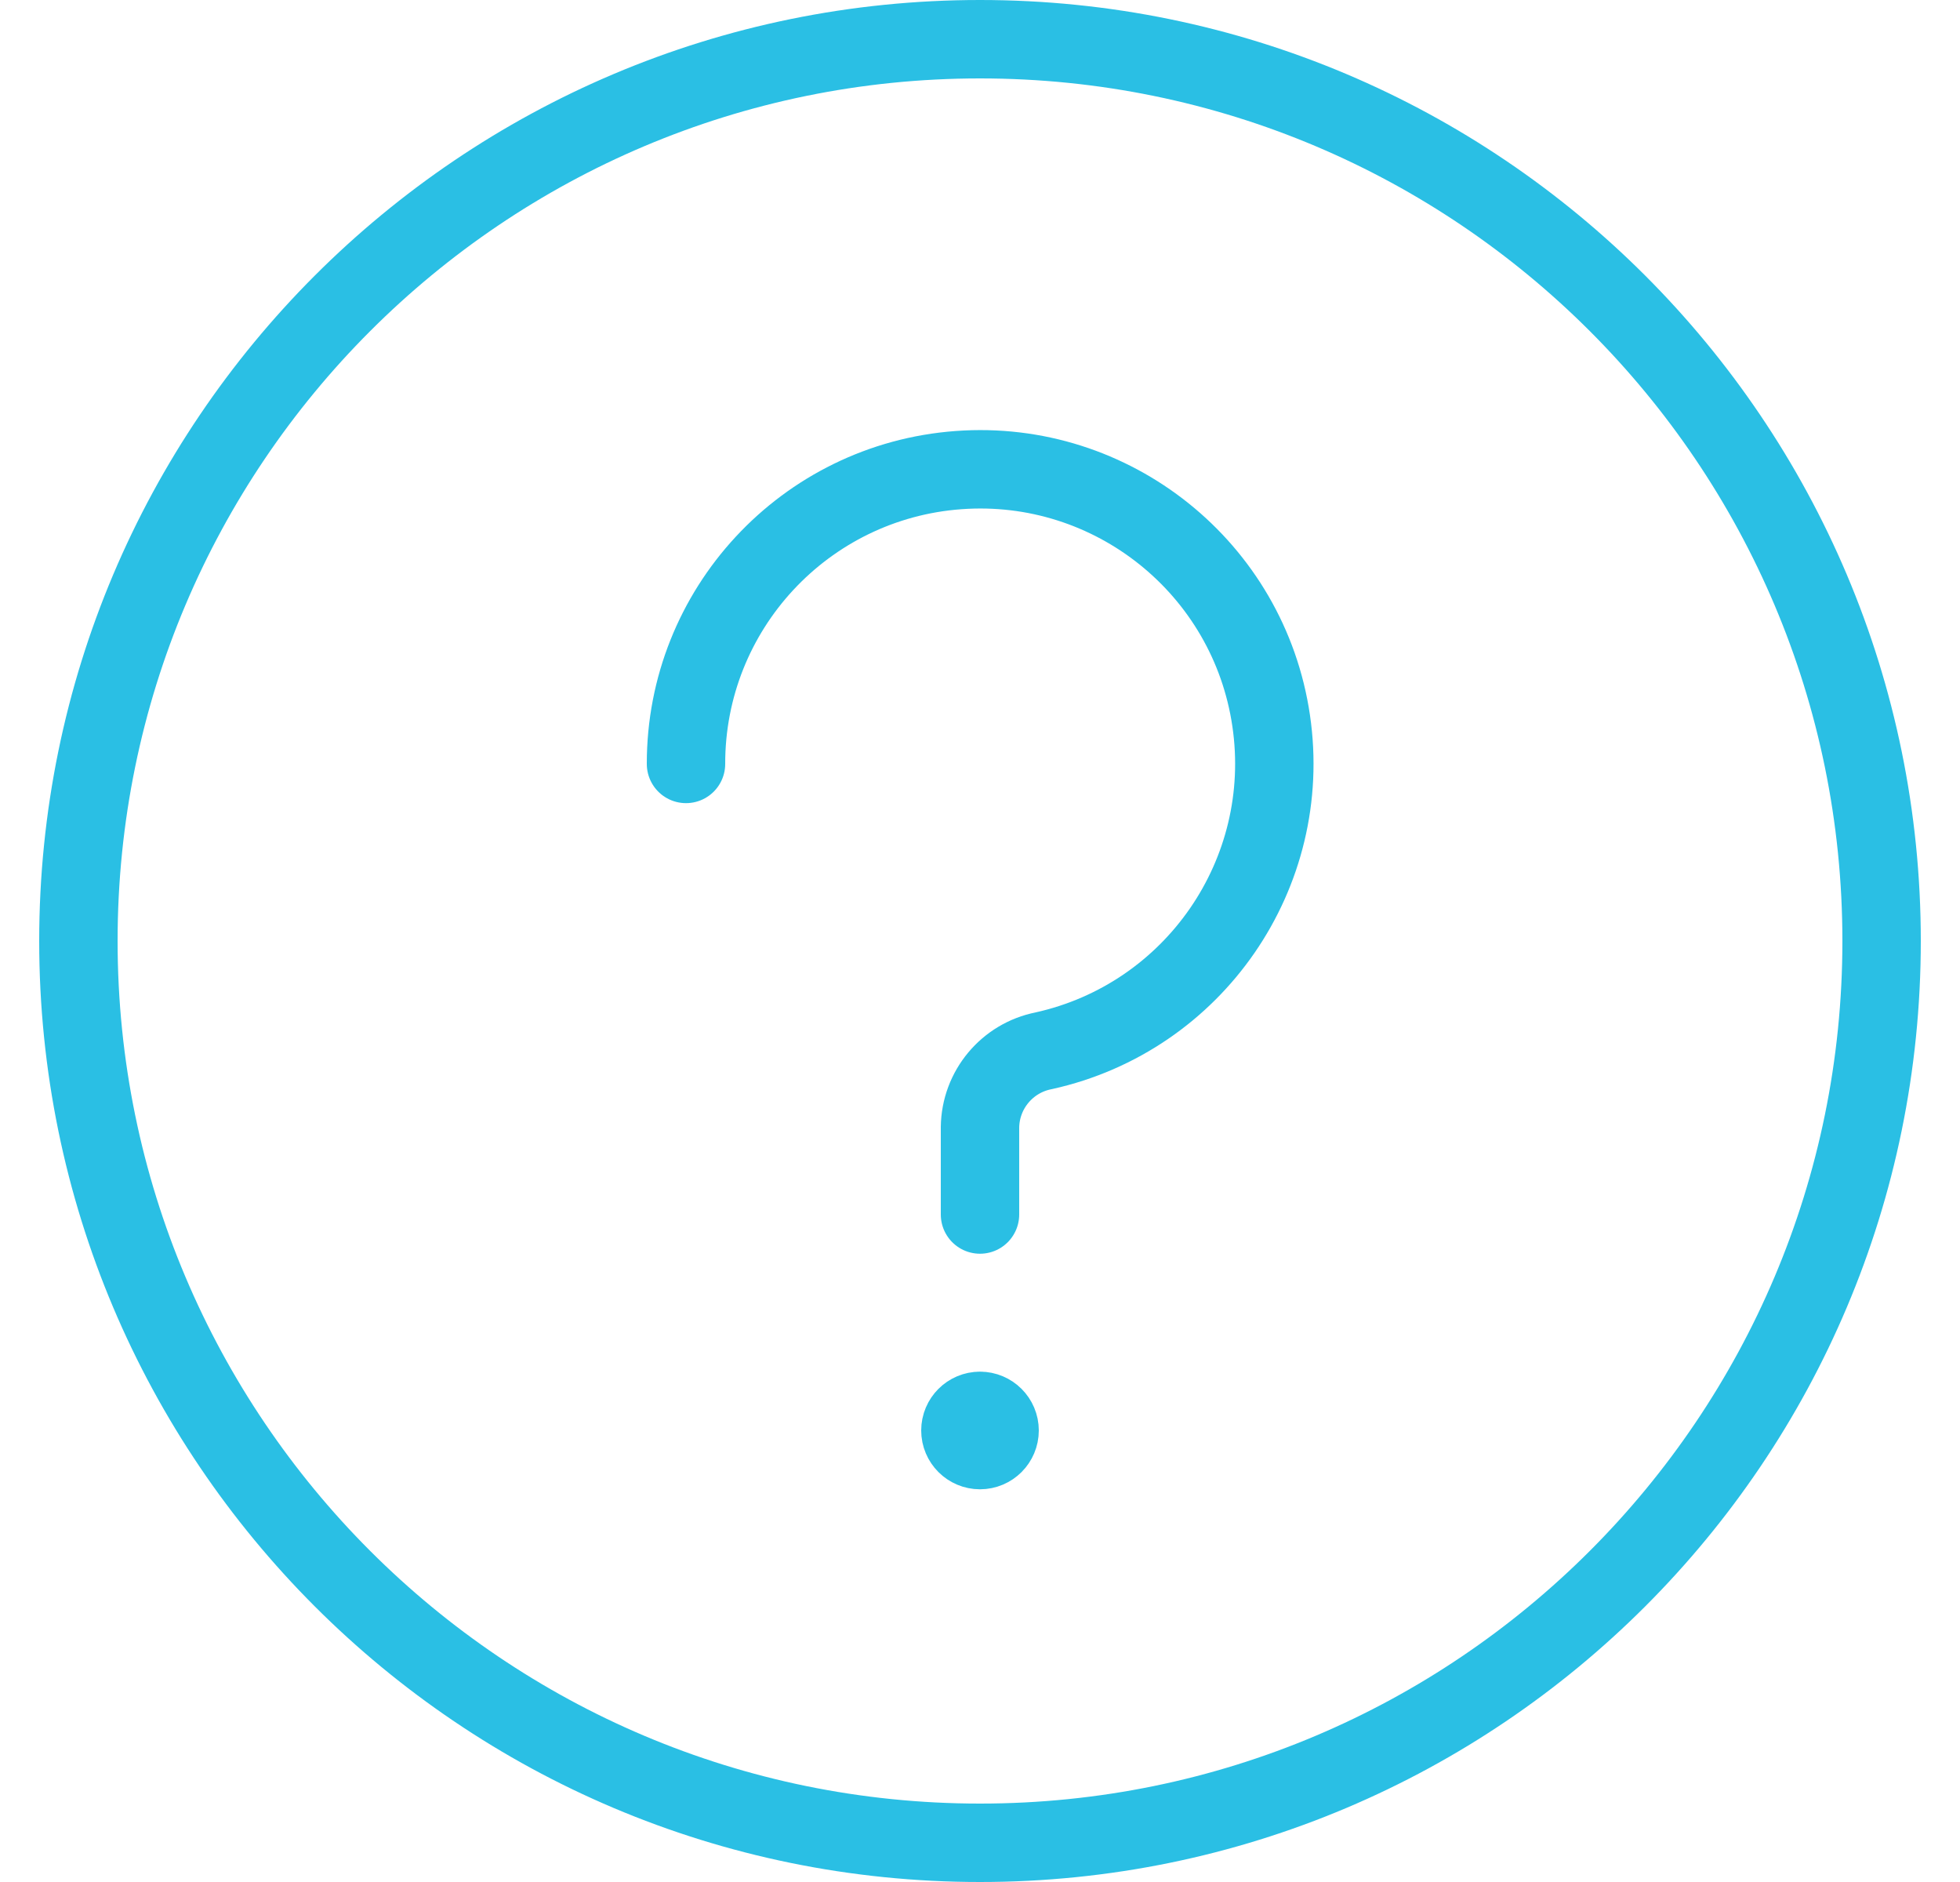 <svg width="25" height="24" viewBox="0 0 25 24" fill="none" xmlns="http://www.w3.org/2000/svg">
<path d="M8.75 9.742C8.747 7.775 10.264 6.139 12.226 5.995C14.188 5.85 15.929 7.246 16.214 9.192C16.5 11.139 15.233 12.975 13.312 13.4C12.845 13.492 12.506 13.899 12.5 14.375V15.488" stroke="#2ABFE4" stroke-linecap="round" stroke-linejoin="round"/>
<path d="M12.5 17.992C12.638 17.992 12.75 18.104 12.75 18.242C12.75 18.38 12.638 18.492 12.5 18.492C12.362 18.492 12.25 18.38 12.25 18.242C12.25 18.104 12.362 17.992 12.5 17.992" stroke="#2ABFE4" stroke-linecap="round" stroke-linejoin="round"/>
<path fill-rule="evenodd" clip-rule="evenodd" d="M12.5 23.5C18.851 23.5 24 18.351 24 12C24 5.649 18.851 0.5 12.5 0.5C6.149 0.5 1 5.649 1 12C1 18.351 6.149 23.5 12.5 23.5Z" stroke="#2ABFE4" stroke-linecap="round" stroke-linejoin="round"/>
</svg>

